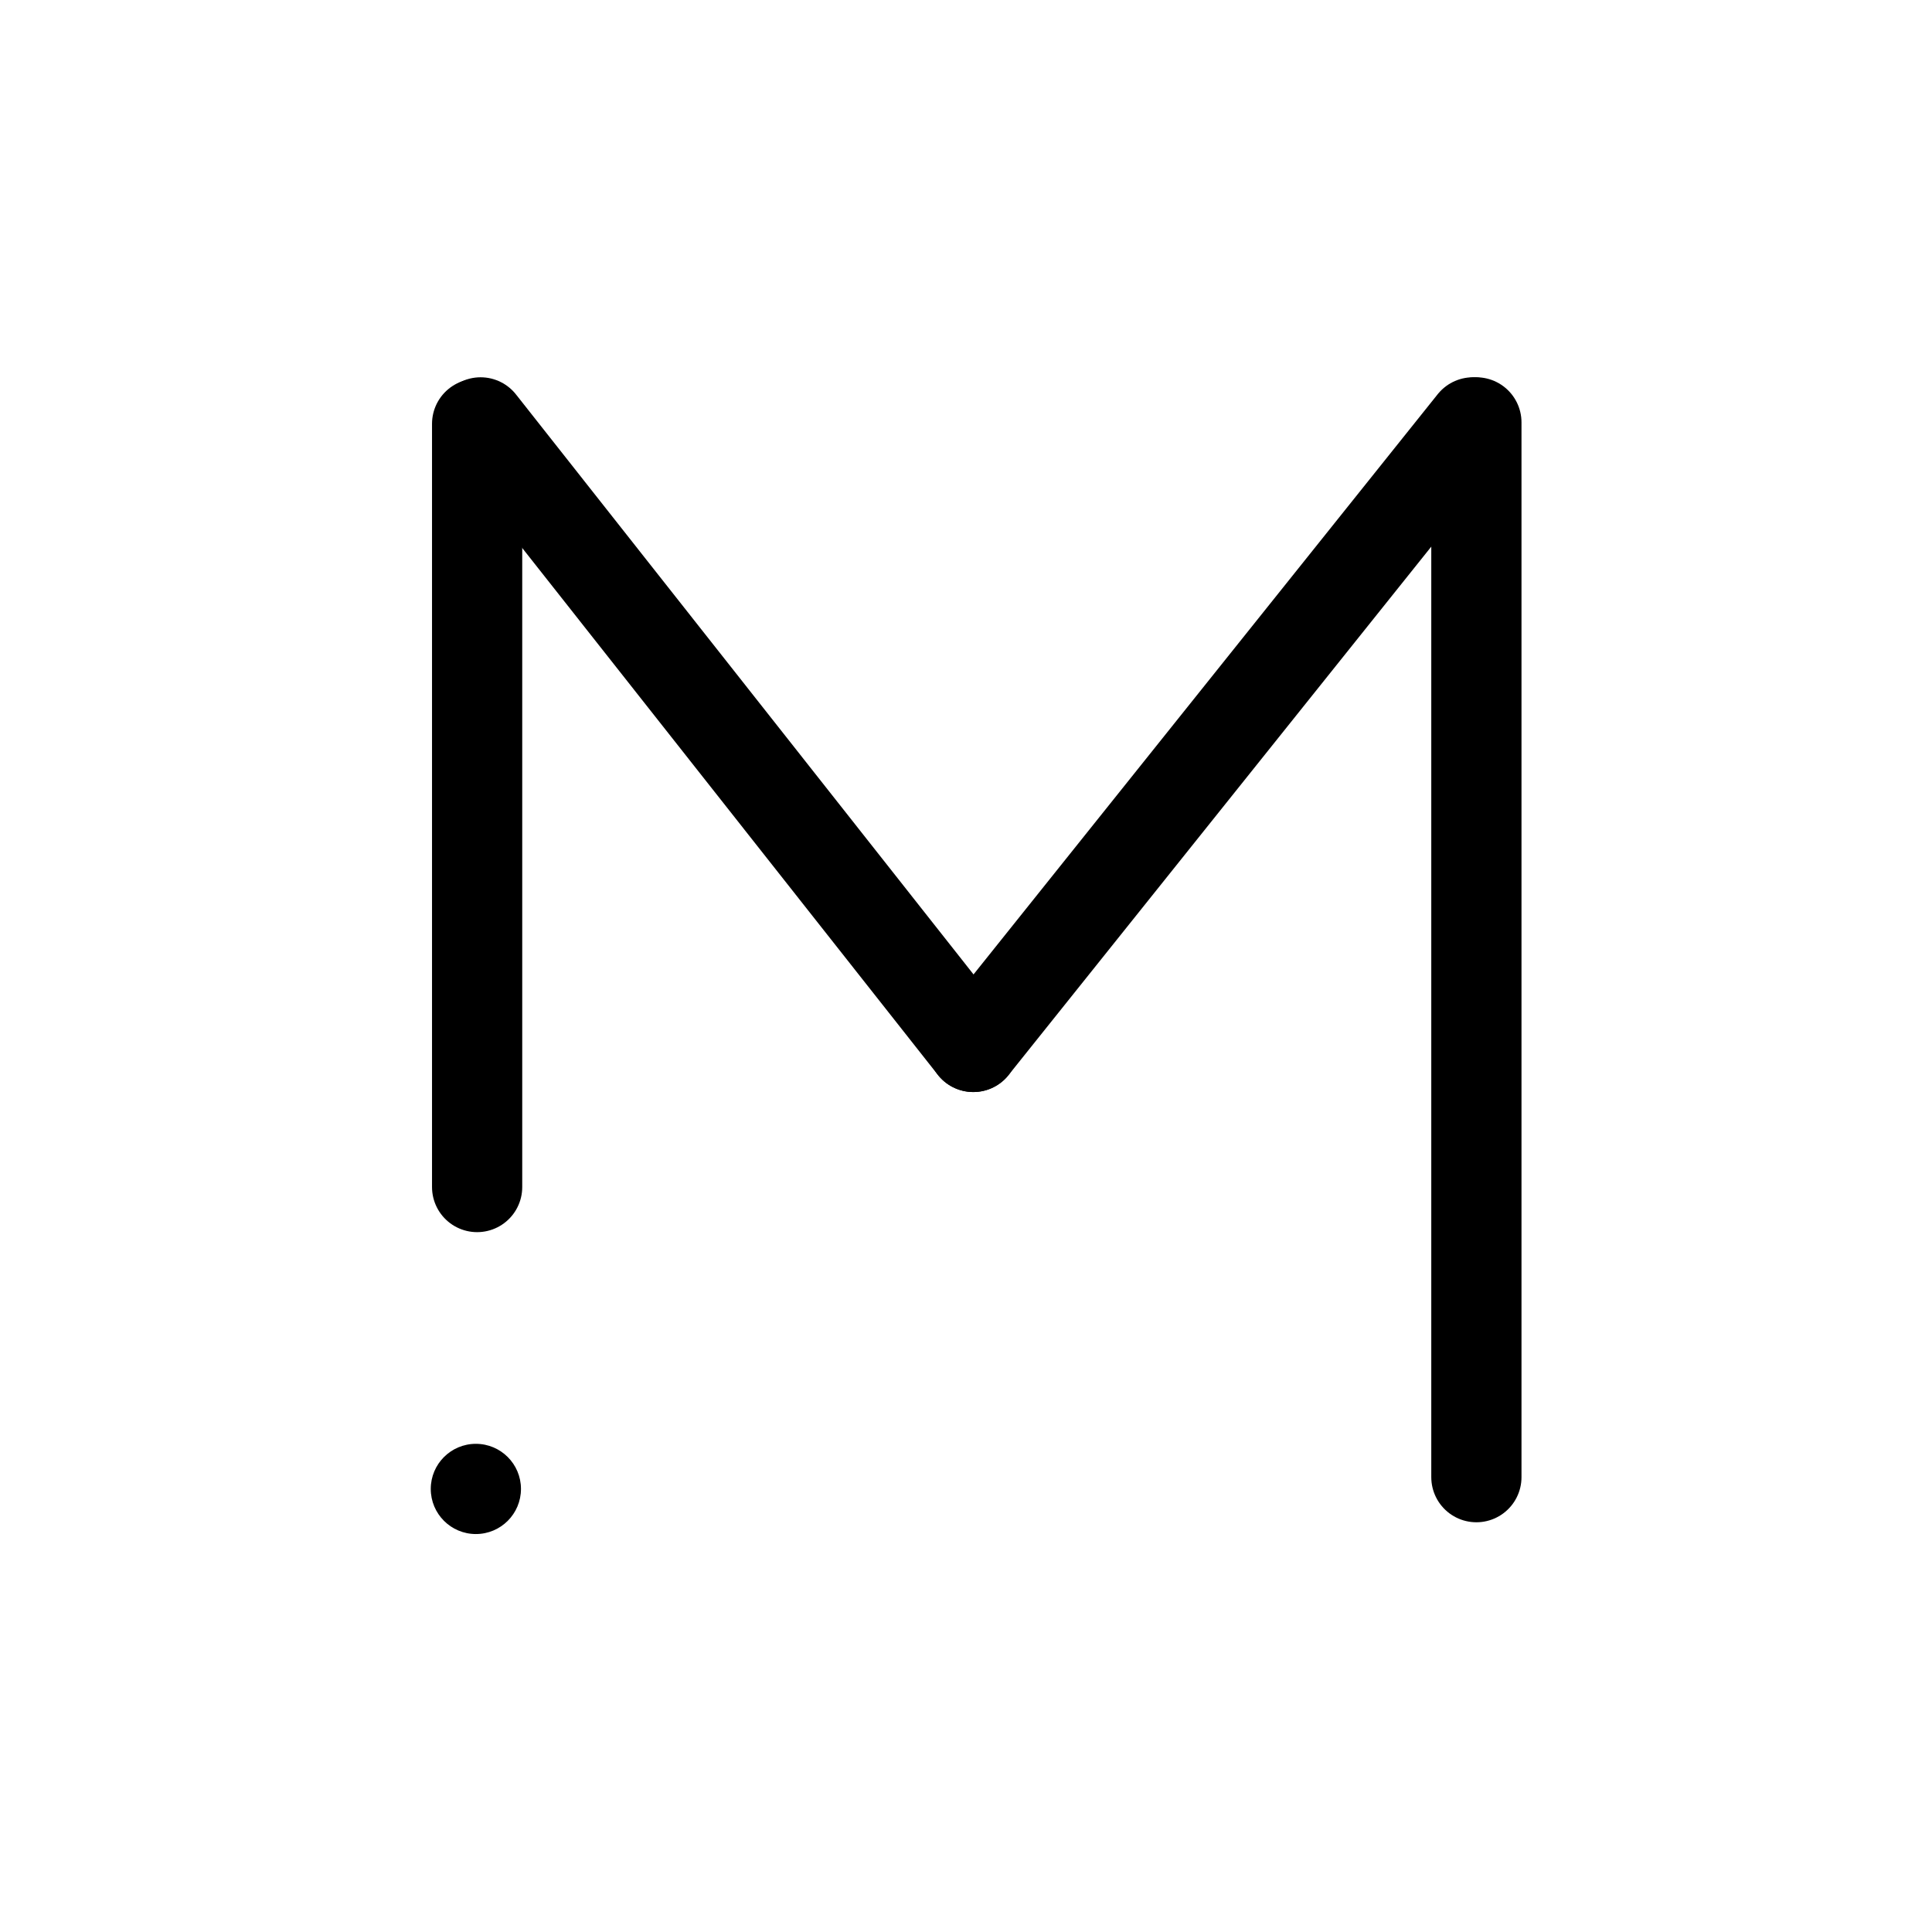 <?xml version="1.0" encoding="UTF-8"?> <svg xmlns="http://www.w3.org/2000/svg" xmlns:xlink="http://www.w3.org/1999/xlink" xmlns:svgjs="http://svgjs.com/svgjs" version="1.1" width="1000" height="1000"><rect width="100%" height="100%" fill="#808080" stroke="none"/><style> #light-icon { display: inline; } #dark-icon { display: none; } @media (prefers-color-scheme: dark) { #light-icon { display: none; } #dark-icon { display: inline; } } </style><g id="light-icon"><svg xmlns="http://www.w3.org/2000/svg" xmlns:xlink="http://www.w3.org/1999/xlink" xmlns:svgjs="http://svgjs.com/svgjs" version="1.1" width="1000" height="1000"><rect width="1000" height="1000" rx="0" ry="0" fill="#ffffff"></rect><g transform="matrix(1.846,0,0,1.846,222.961,194.629)"><svg xmlns="http://www.w3.org/2000/svg" xmlns:xlink="http://www.w3.org/1999/xlink" xmlns:svgjs="http://svgjs.com/svgjs" version="1.1" width="306" height="325"><svg xmlns="http://www.w3.org/2000/svg" width="306" height="325" viewBox="0 0 306 325" fill="none"><path d="M152.118 188.114L13.973 13" stroke="black" stroke-width="25.294" stroke-linecap="round"></path><path d="M152.118 188.114L292.209 13" stroke="black" stroke-width="25.294" stroke-linecap="round"></path><path d="M13 227.4L13 13.4" stroke="black" stroke-width="25.294" stroke-linecap="round"></path><path d="M293.182 308.747V13" stroke="black" stroke-width="25.294" stroke-linecap="round"></path><path d="M12.647 324.695C19.632 324.695 25.294 319.032 25.294 312.048C25.294 305.063 19.632 299.4 12.647 299.4C5.662 299.4 0 305.063 0 312.048C0 319.032 5.662 324.695 12.647 324.695Z" fill="black"></path></svg></svg></g></svg></g><g id="dark-icon"><svg xmlns="http://www.w3.org/2000/svg" xmlns:xlink="http://www.w3.org/1999/xlink" xmlns:svgjs="http://svgjs.com/svgjs" version="1.1" width="1000" height="1000"><g transform="matrix(3.077,0,0,3.077,42.542,-13.183)" style="filter: contrast(0.833) brightness(1.7)"><svg xmlns="http://www.w3.org/2000/svg" xmlns:xlink="http://www.w3.org/1999/xlink" xmlns:svgjs="http://svgjs.com/svgjs" version="1.1" width="306" height="325"><svg xmlns="http://www.w3.org/2000/svg" width="306" height="325" viewBox="0 0 306 325" fill="none"><path d="M152.118 188.114L13.973 13" stroke="white" stroke-width="25.294" stroke-linecap="round"></path><path d="M152.118 188.114L292.209 13" stroke="white" stroke-width="25.294" stroke-linecap="round"></path><path d="M13 227.4L13 13.4" stroke="white" stroke-width="25.294" stroke-linecap="round"></path><path d="M293.182 308.747V13" stroke="white" stroke-width="25.294" stroke-linecap="round"></path><path d="M12.647 324.695C19.632 324.695 25.294 319.032 25.294 312.048C25.294 305.063 19.632 299.4 12.647 299.4C5.662 299.4 0 305.063 0 312.048C0 319.032 5.662 324.695 12.647 324.695Z" fill="white"></path></svg></svg></g></svg></g></svg> 